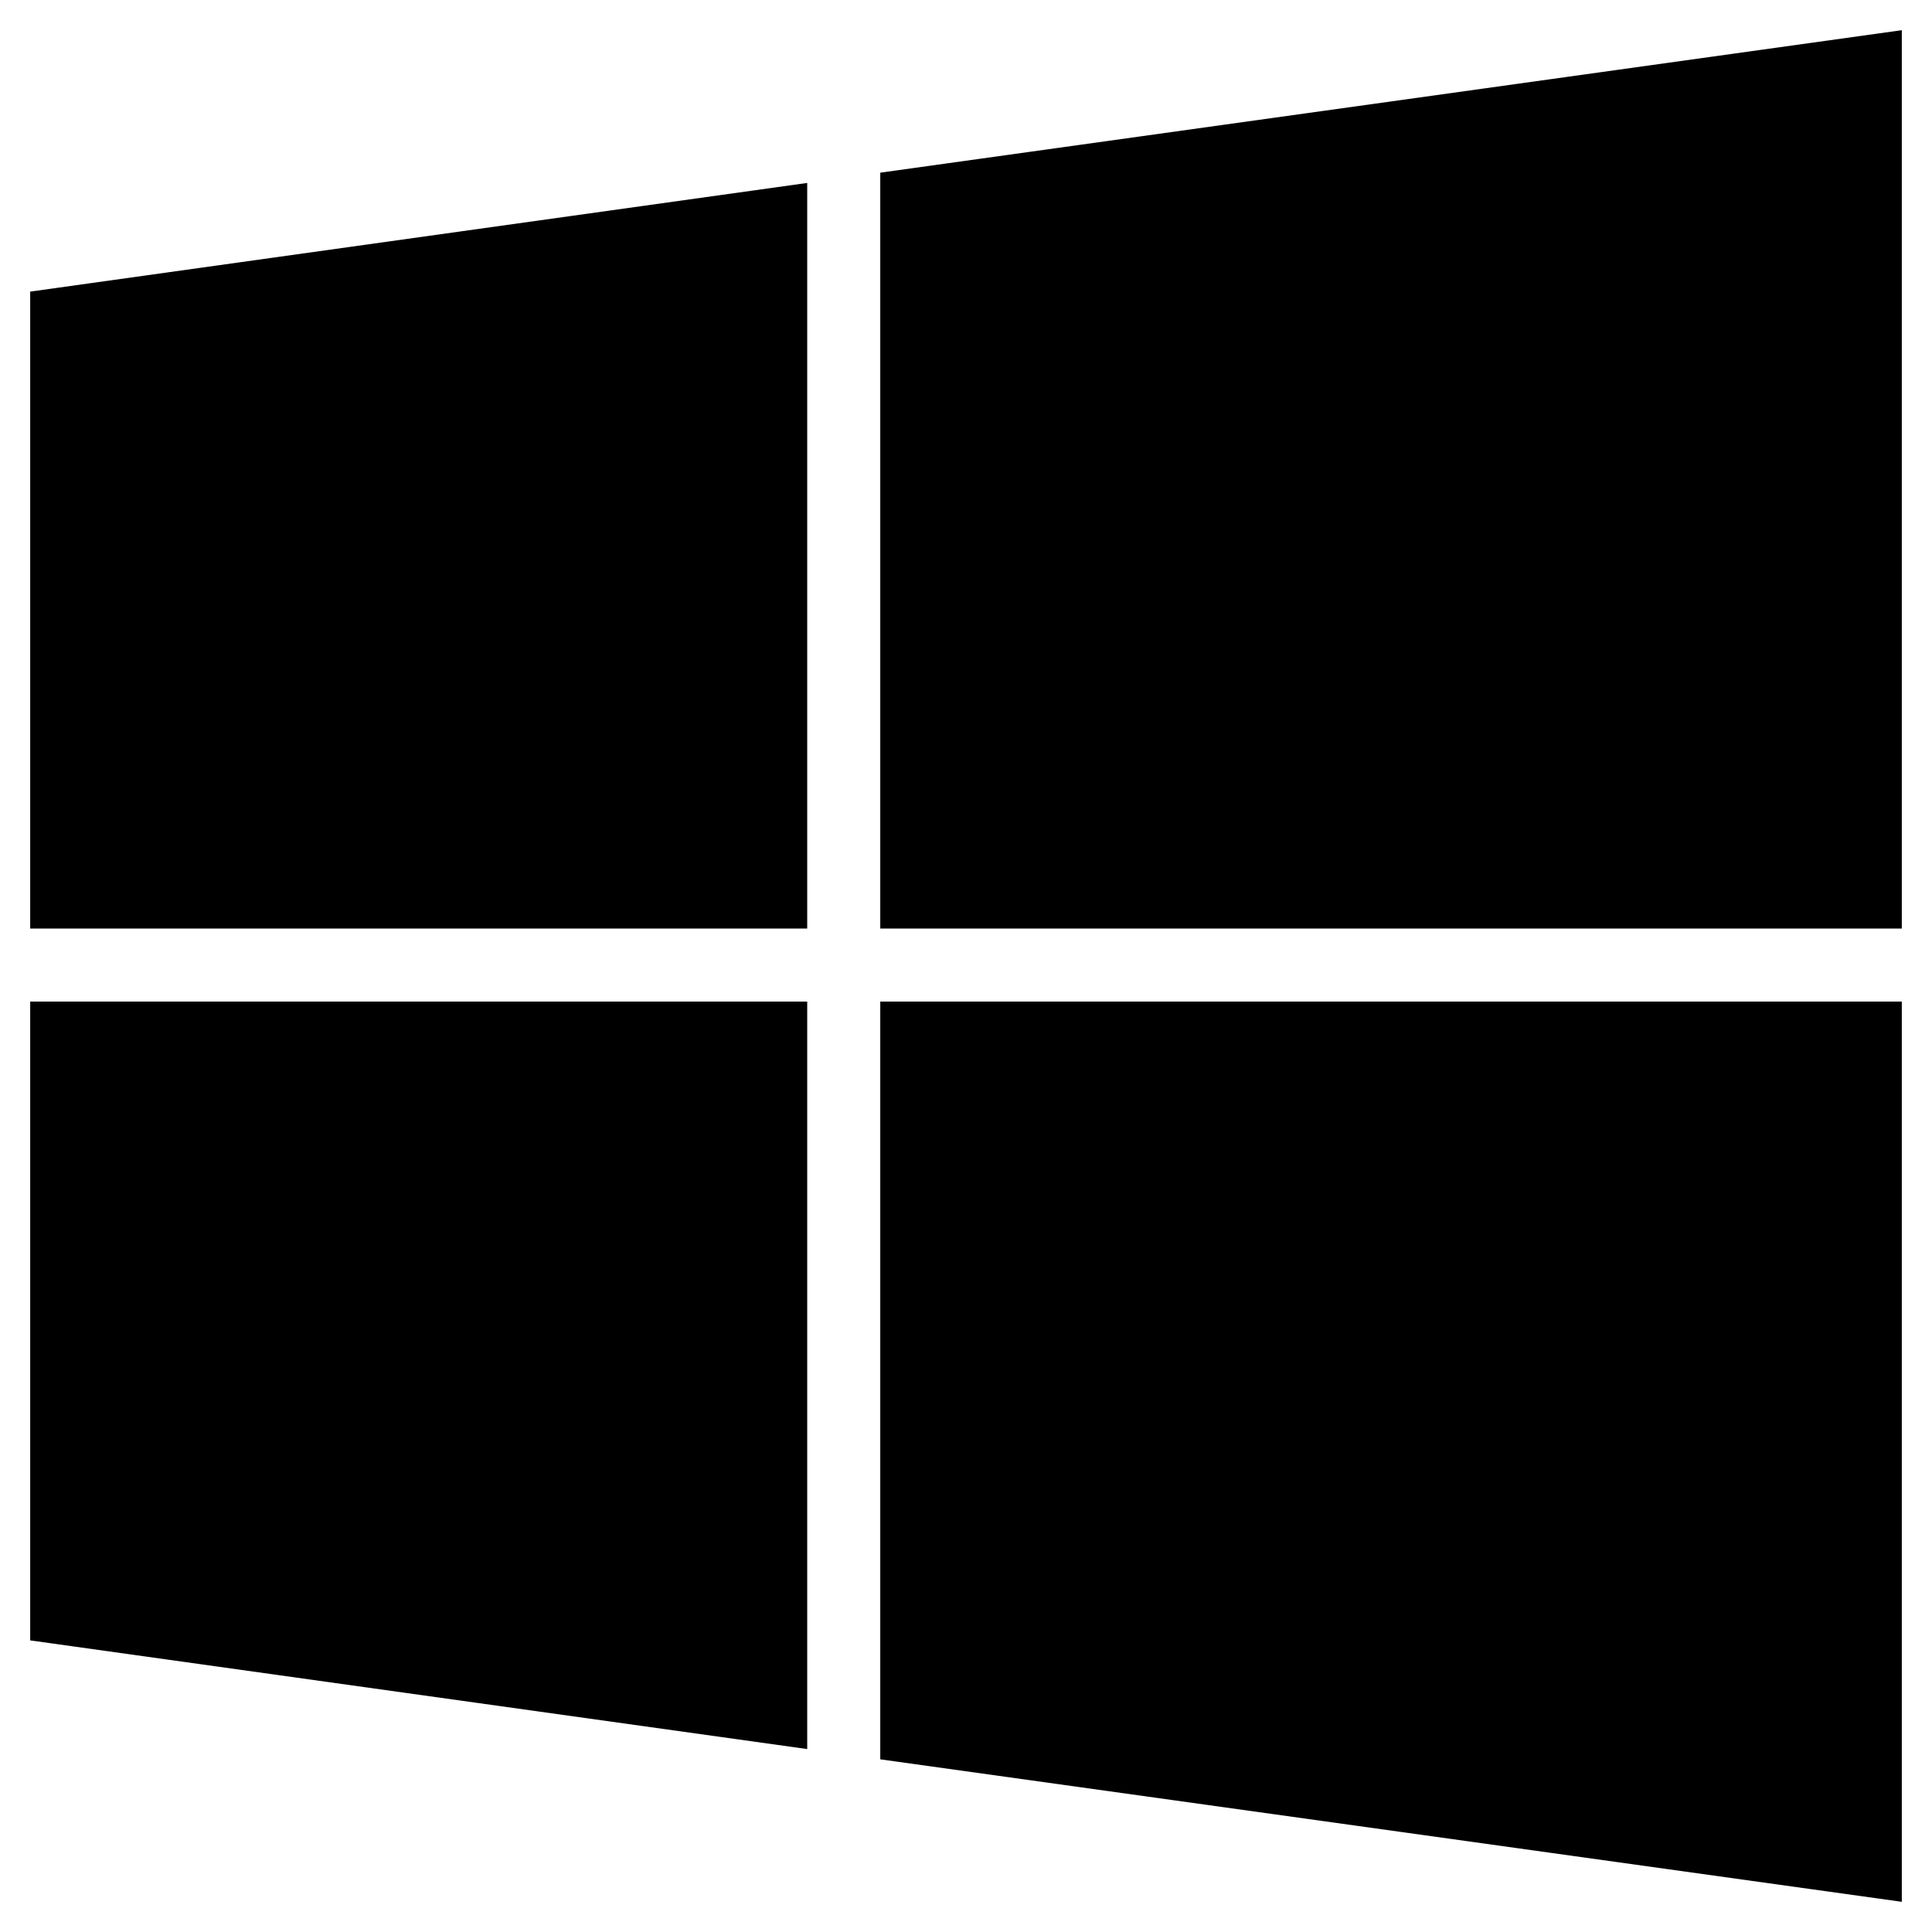 <svg xmlns="http://www.w3.org/2000/svg" viewBox="0 0 32 32">
  <g id="Layer">
    <g id="Layer">
      <path id="Layer" d="M14.58 15.38H31.5V.5L14.58 2.86v12.52zM13.37 15.38V3.03L.5 4.83v10.55h12.87zM14.58 16.59v12.55L31.5 31.5V16.59H14.58zM13.37 16.59H.5v10.58l12.87 1.8V16.59z" fill="#000"/>
    </g>
  </g>
</svg>
